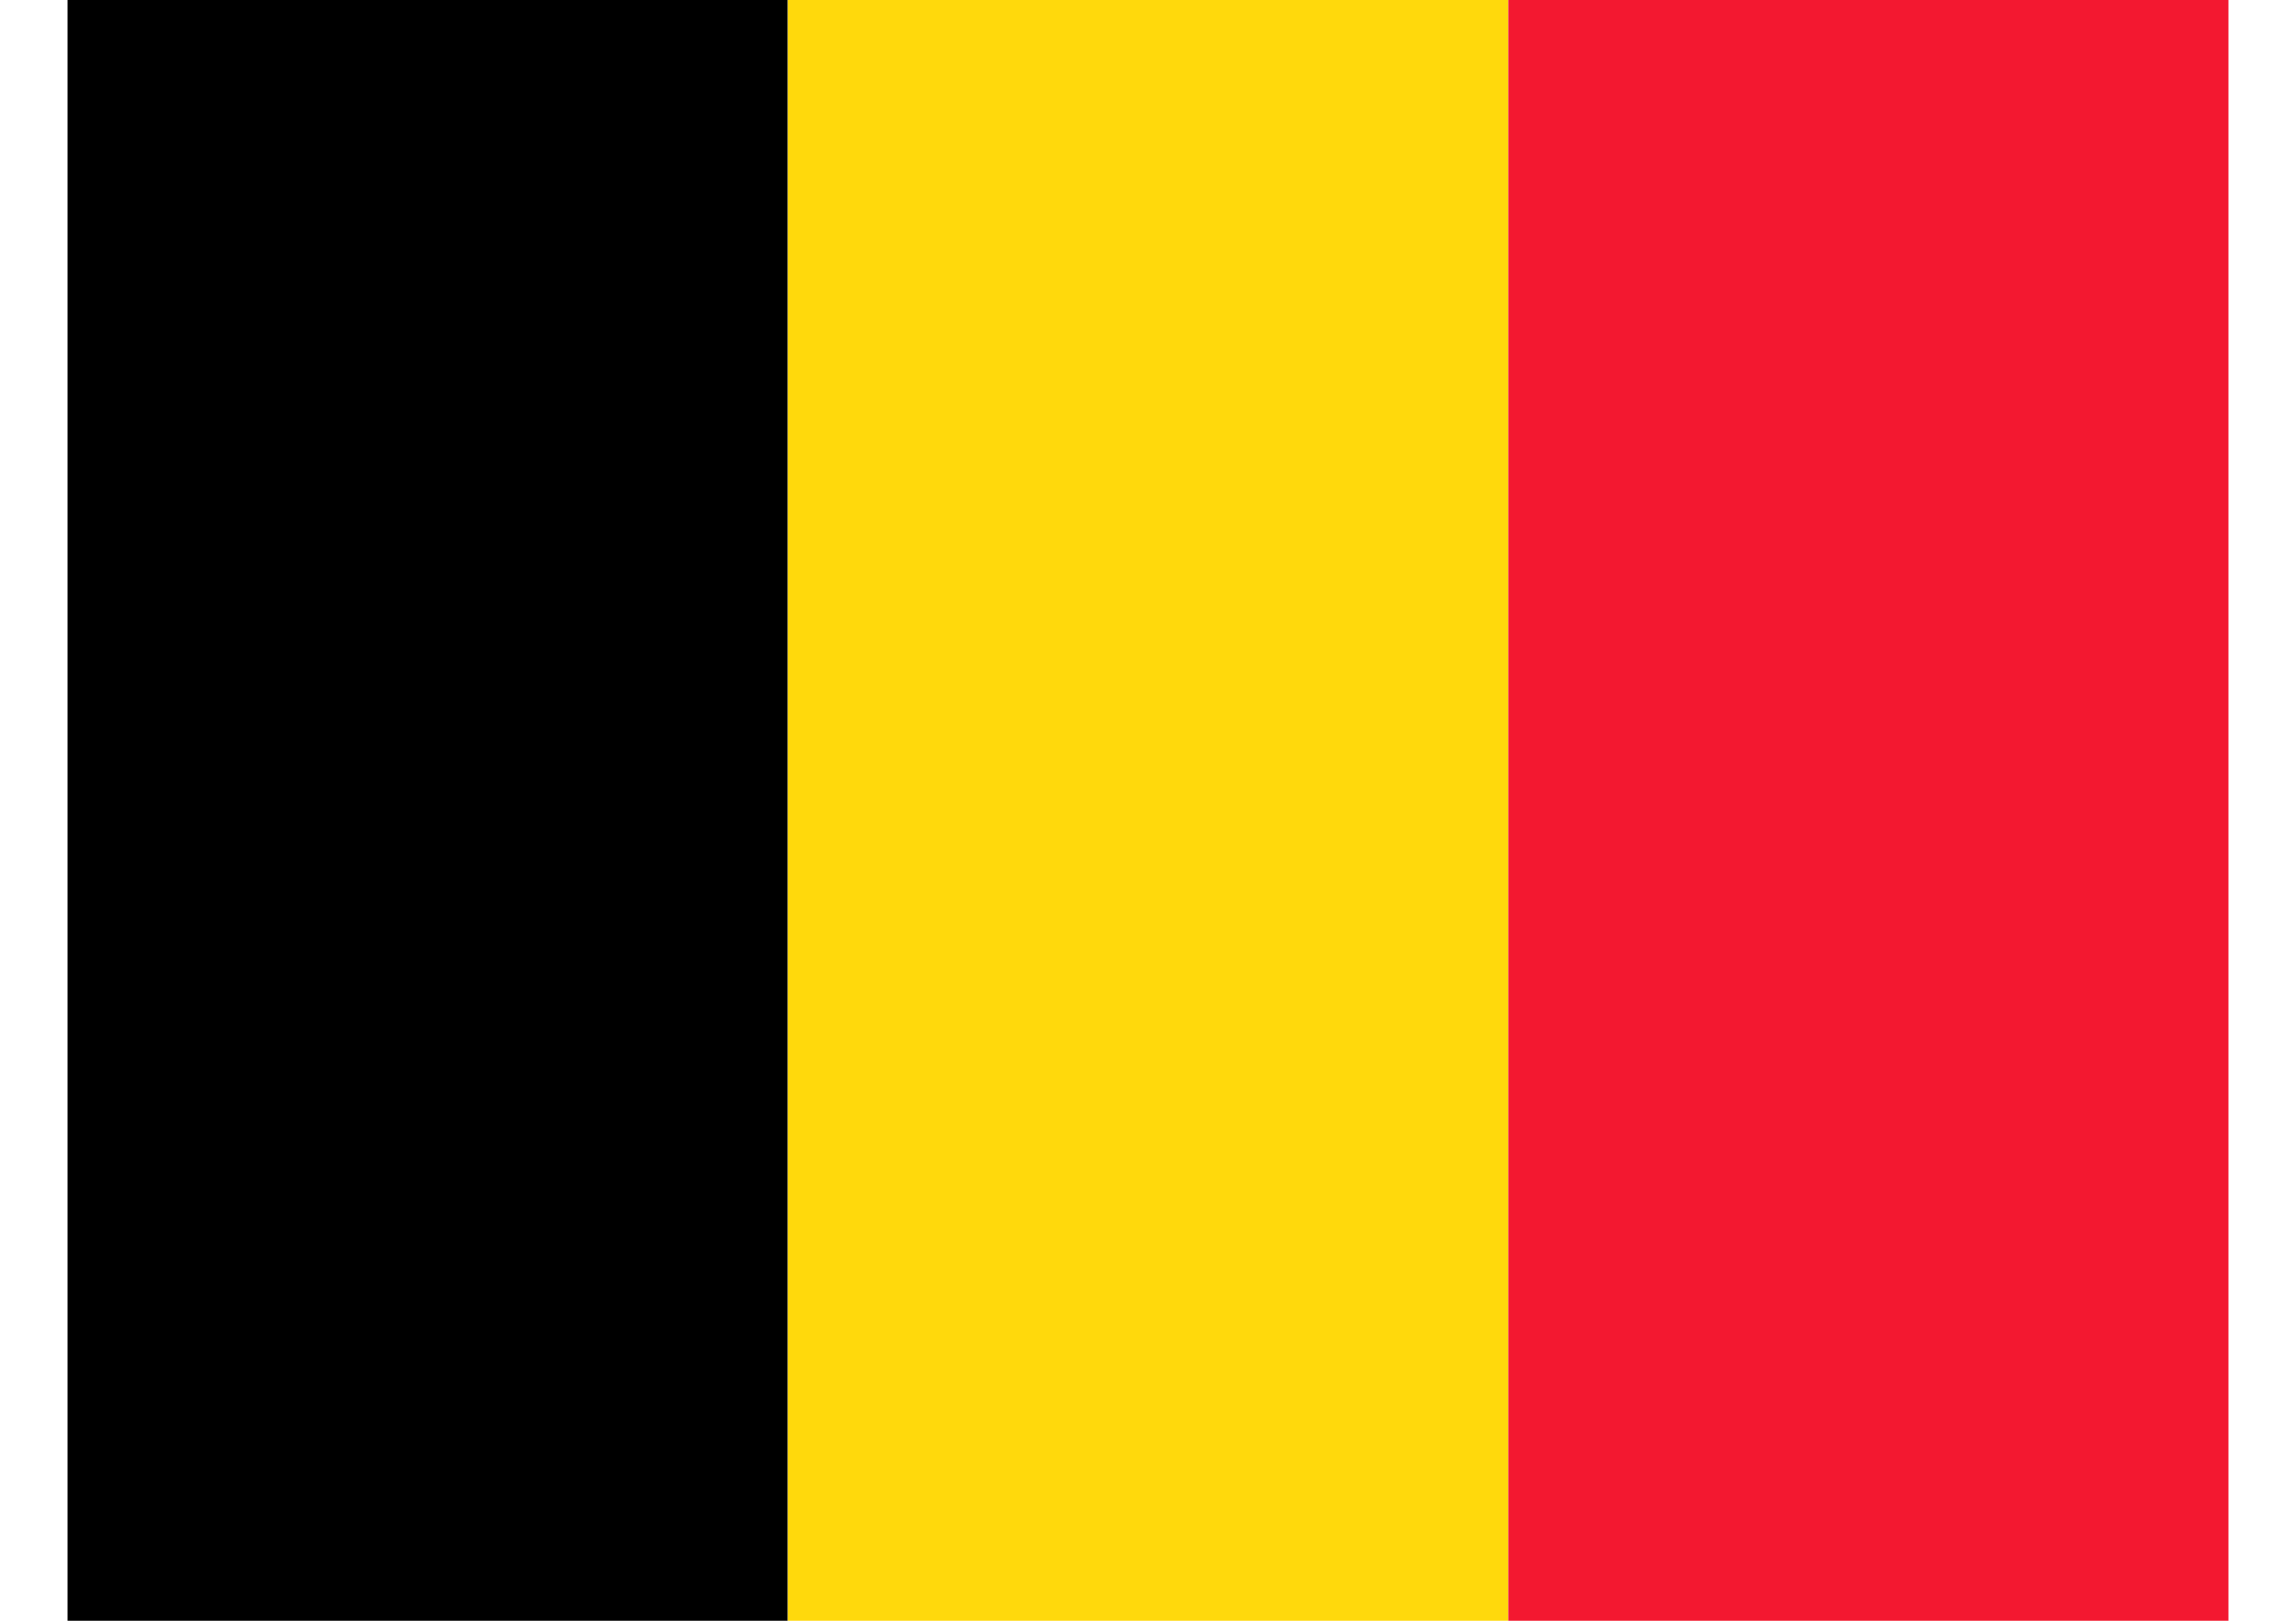 <svg xmlns="http://www.w3.org/2000/svg" width="17" height="12" viewBox="0 0 17 12" fill="none"> <g clip-path="url(#clip0_782_2061)"> <path fill-rule="evenodd" clip-rule="evenodd" d="M0.5 0H5.832V12H0.5V0Z" fill="black"></path> <path fill-rule="evenodd" clip-rule="evenodd" d="M5.833 0H11.168V12H5.833V0Z" fill="#FFD90C"></path> <path fill-rule="evenodd" clip-rule="evenodd" d="M11.168 0H16.5V12H11.168V0Z" fill="#F31830"></path> </g> </svg>